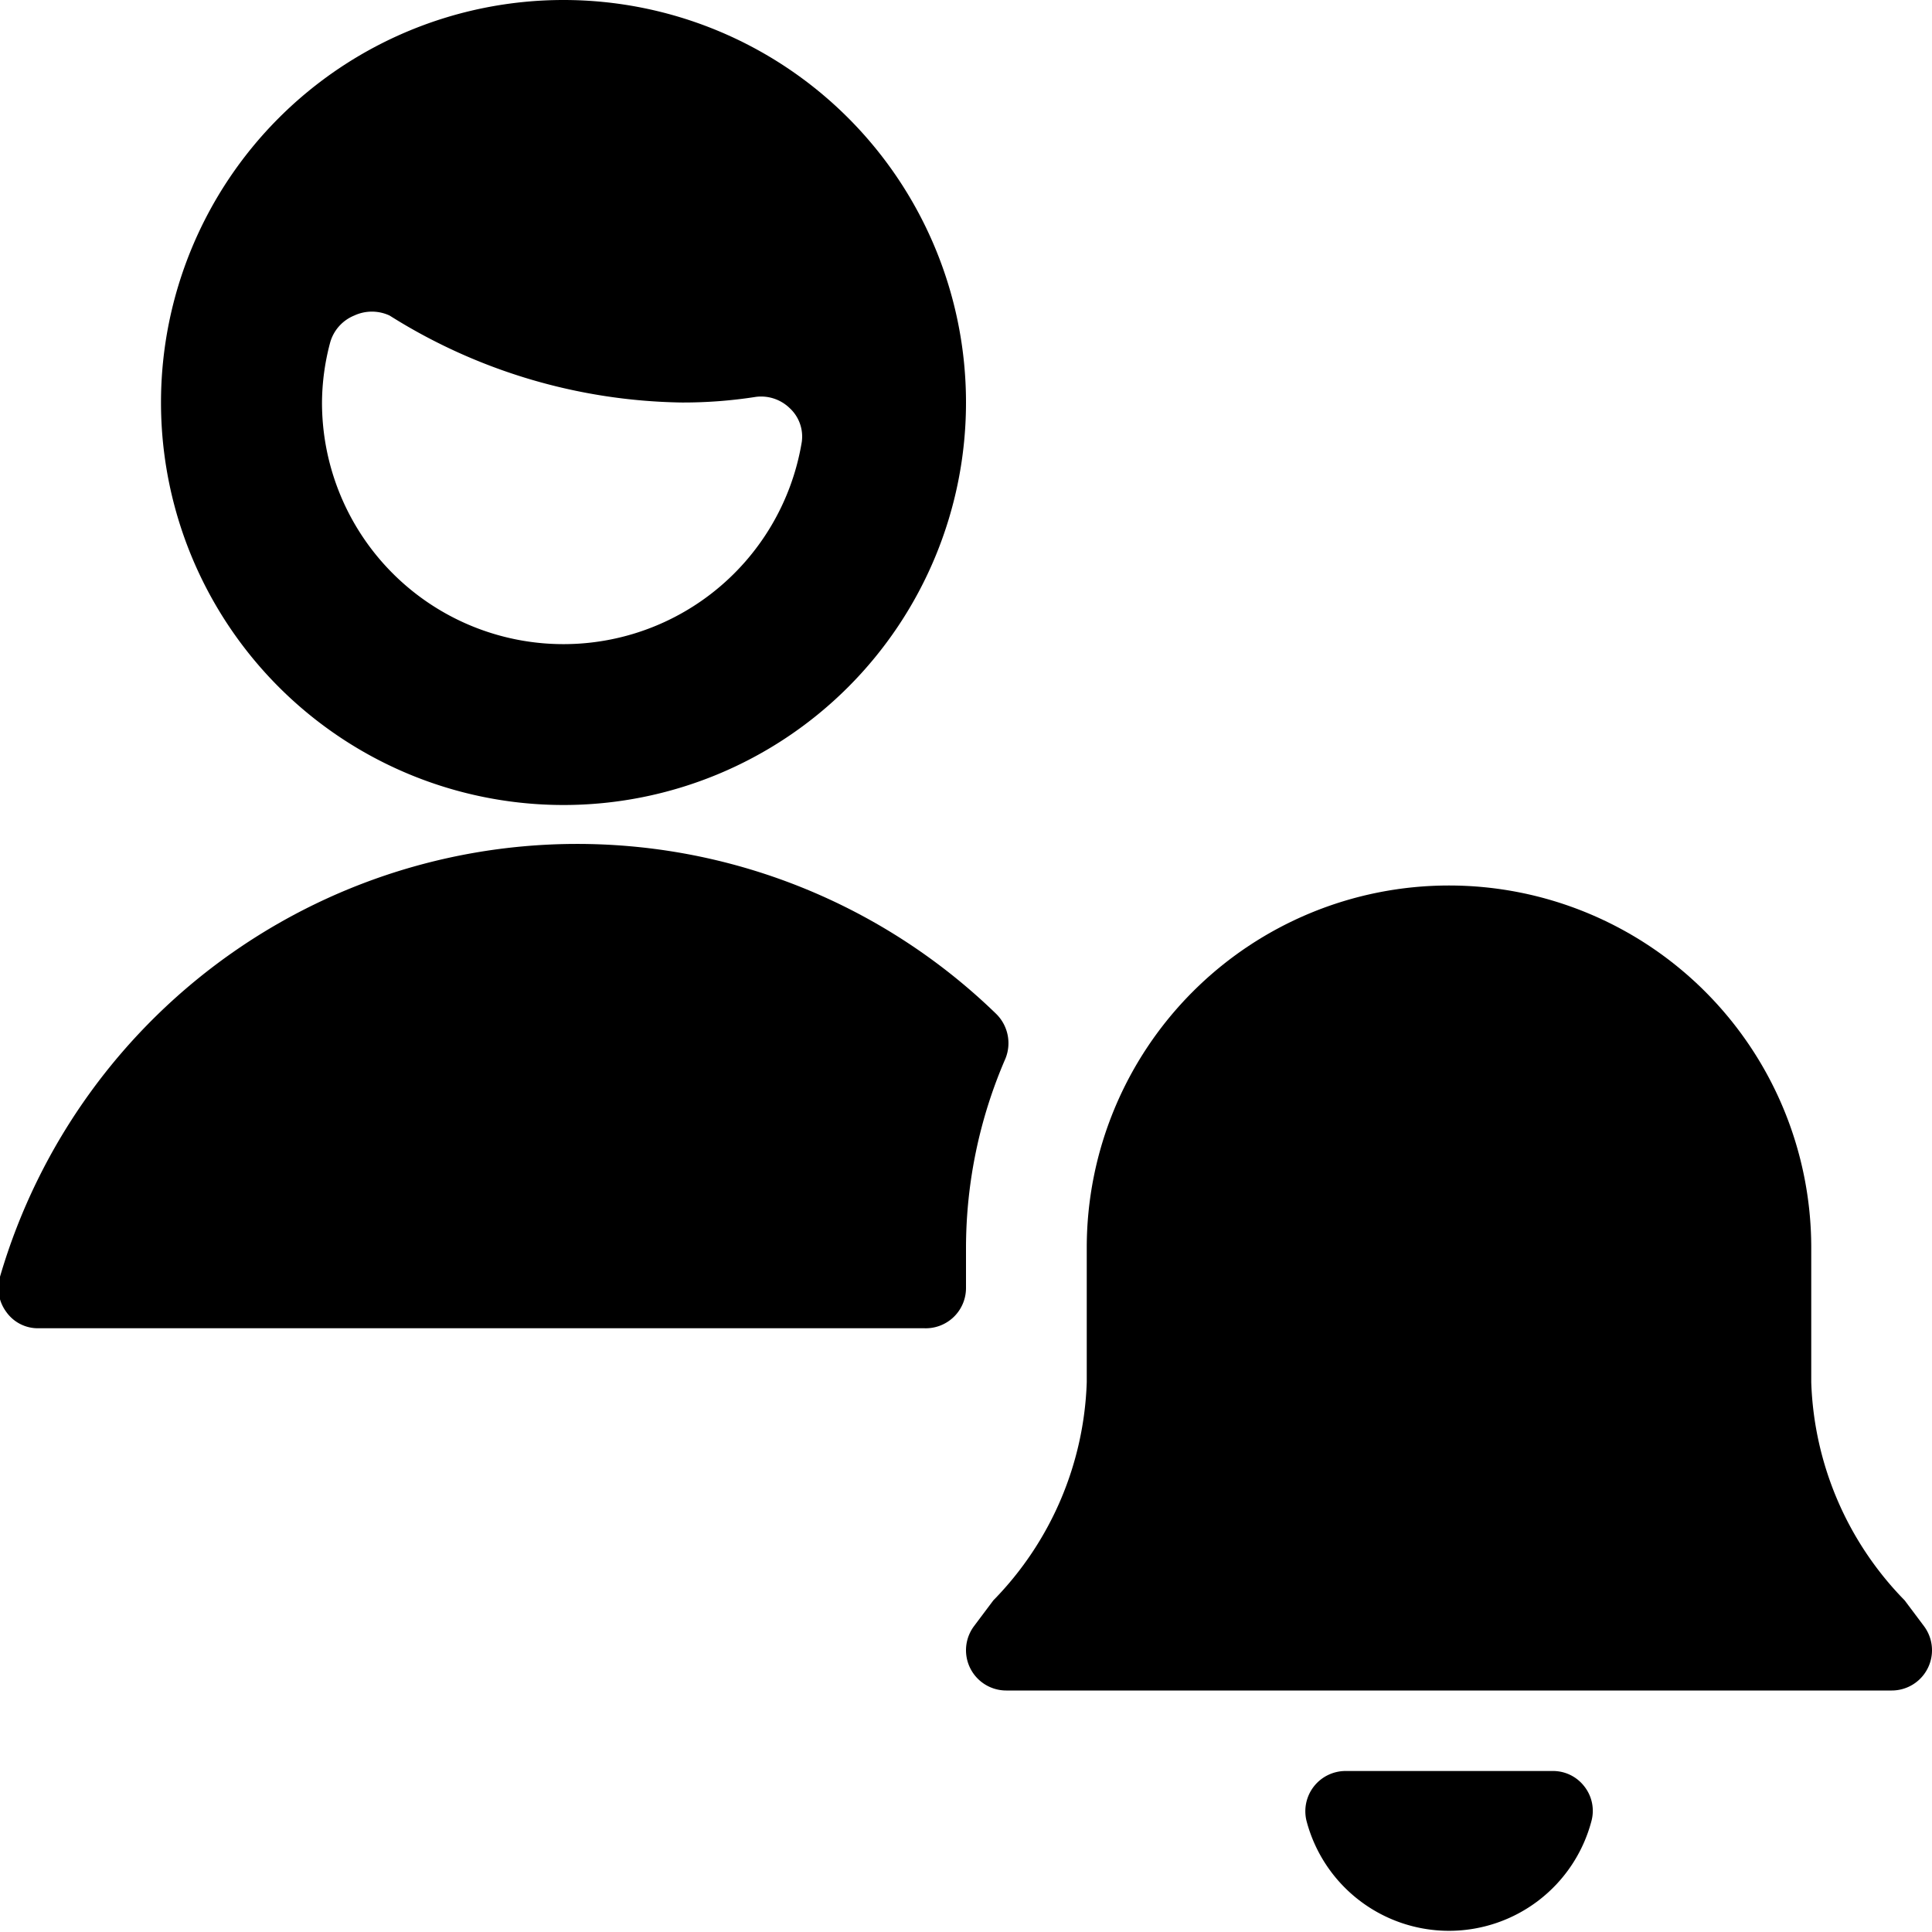 <svg xmlns="http://www.w3.org/2000/svg" viewBox="0 0 24 24"><g><path d="M7 10a5 5 0 1 0 -5 -5 5 5 0 0 0 5 5ZM4.1 4.26a0.51 0.51 0 0 1 0.3 -0.34 0.52 0.52 0 0 1 0.44 0A7 7 0 0 0 8.46 5a5.82 5.82 0 0 0 0.93 -0.07 0.51 0.51 0 0 1 0.42 0.14 0.48 0.48 0 0 1 0.15 0.42A3 3 0 0 1 4 5a2.94 2.94 0 0 1 0.1 -0.74Z" fill="#000000" stroke-width="1"></path><path d="M12 15.5a5.92 5.92 0 0 1 0.49 -2.35 0.51 0.51 0 0 0 -0.12 -0.56A7.47 7.47 0 0 0 0 15.86a0.5 0.5 0 0 0 0.08 0.44 0.48 0.48 0 0 0 0.4 0.2h11A0.5 0.5 0 0 0 12 16Z" fill="#000000" stroke-width="1"></path><path d="M23.66 19.88a4.06 4.06 0 0 1 -1.16 -2.71V15.5a4.5 4.5 0 0 0 -9 0v1.67a4.06 4.06 0 0 1 -1.16 2.71l-0.24 0.32a0.5 0.5 0 0 0 0.4 0.8h11a0.5 0.5 0 0 0 0.4 -0.8Z" fill="#000000" stroke-width="1"></path><path d="M19.68 22.19a0.49 0.49 0 0 0 -0.39 -0.19h-2.58a0.5 0.5 0 0 0 -0.48 0.62 1.83 1.83 0 0 0 3.54 0 0.49 0.49 0 0 0 -0.09 -0.43Z" fill="#000000" stroke-width="1"></path></g></svg>